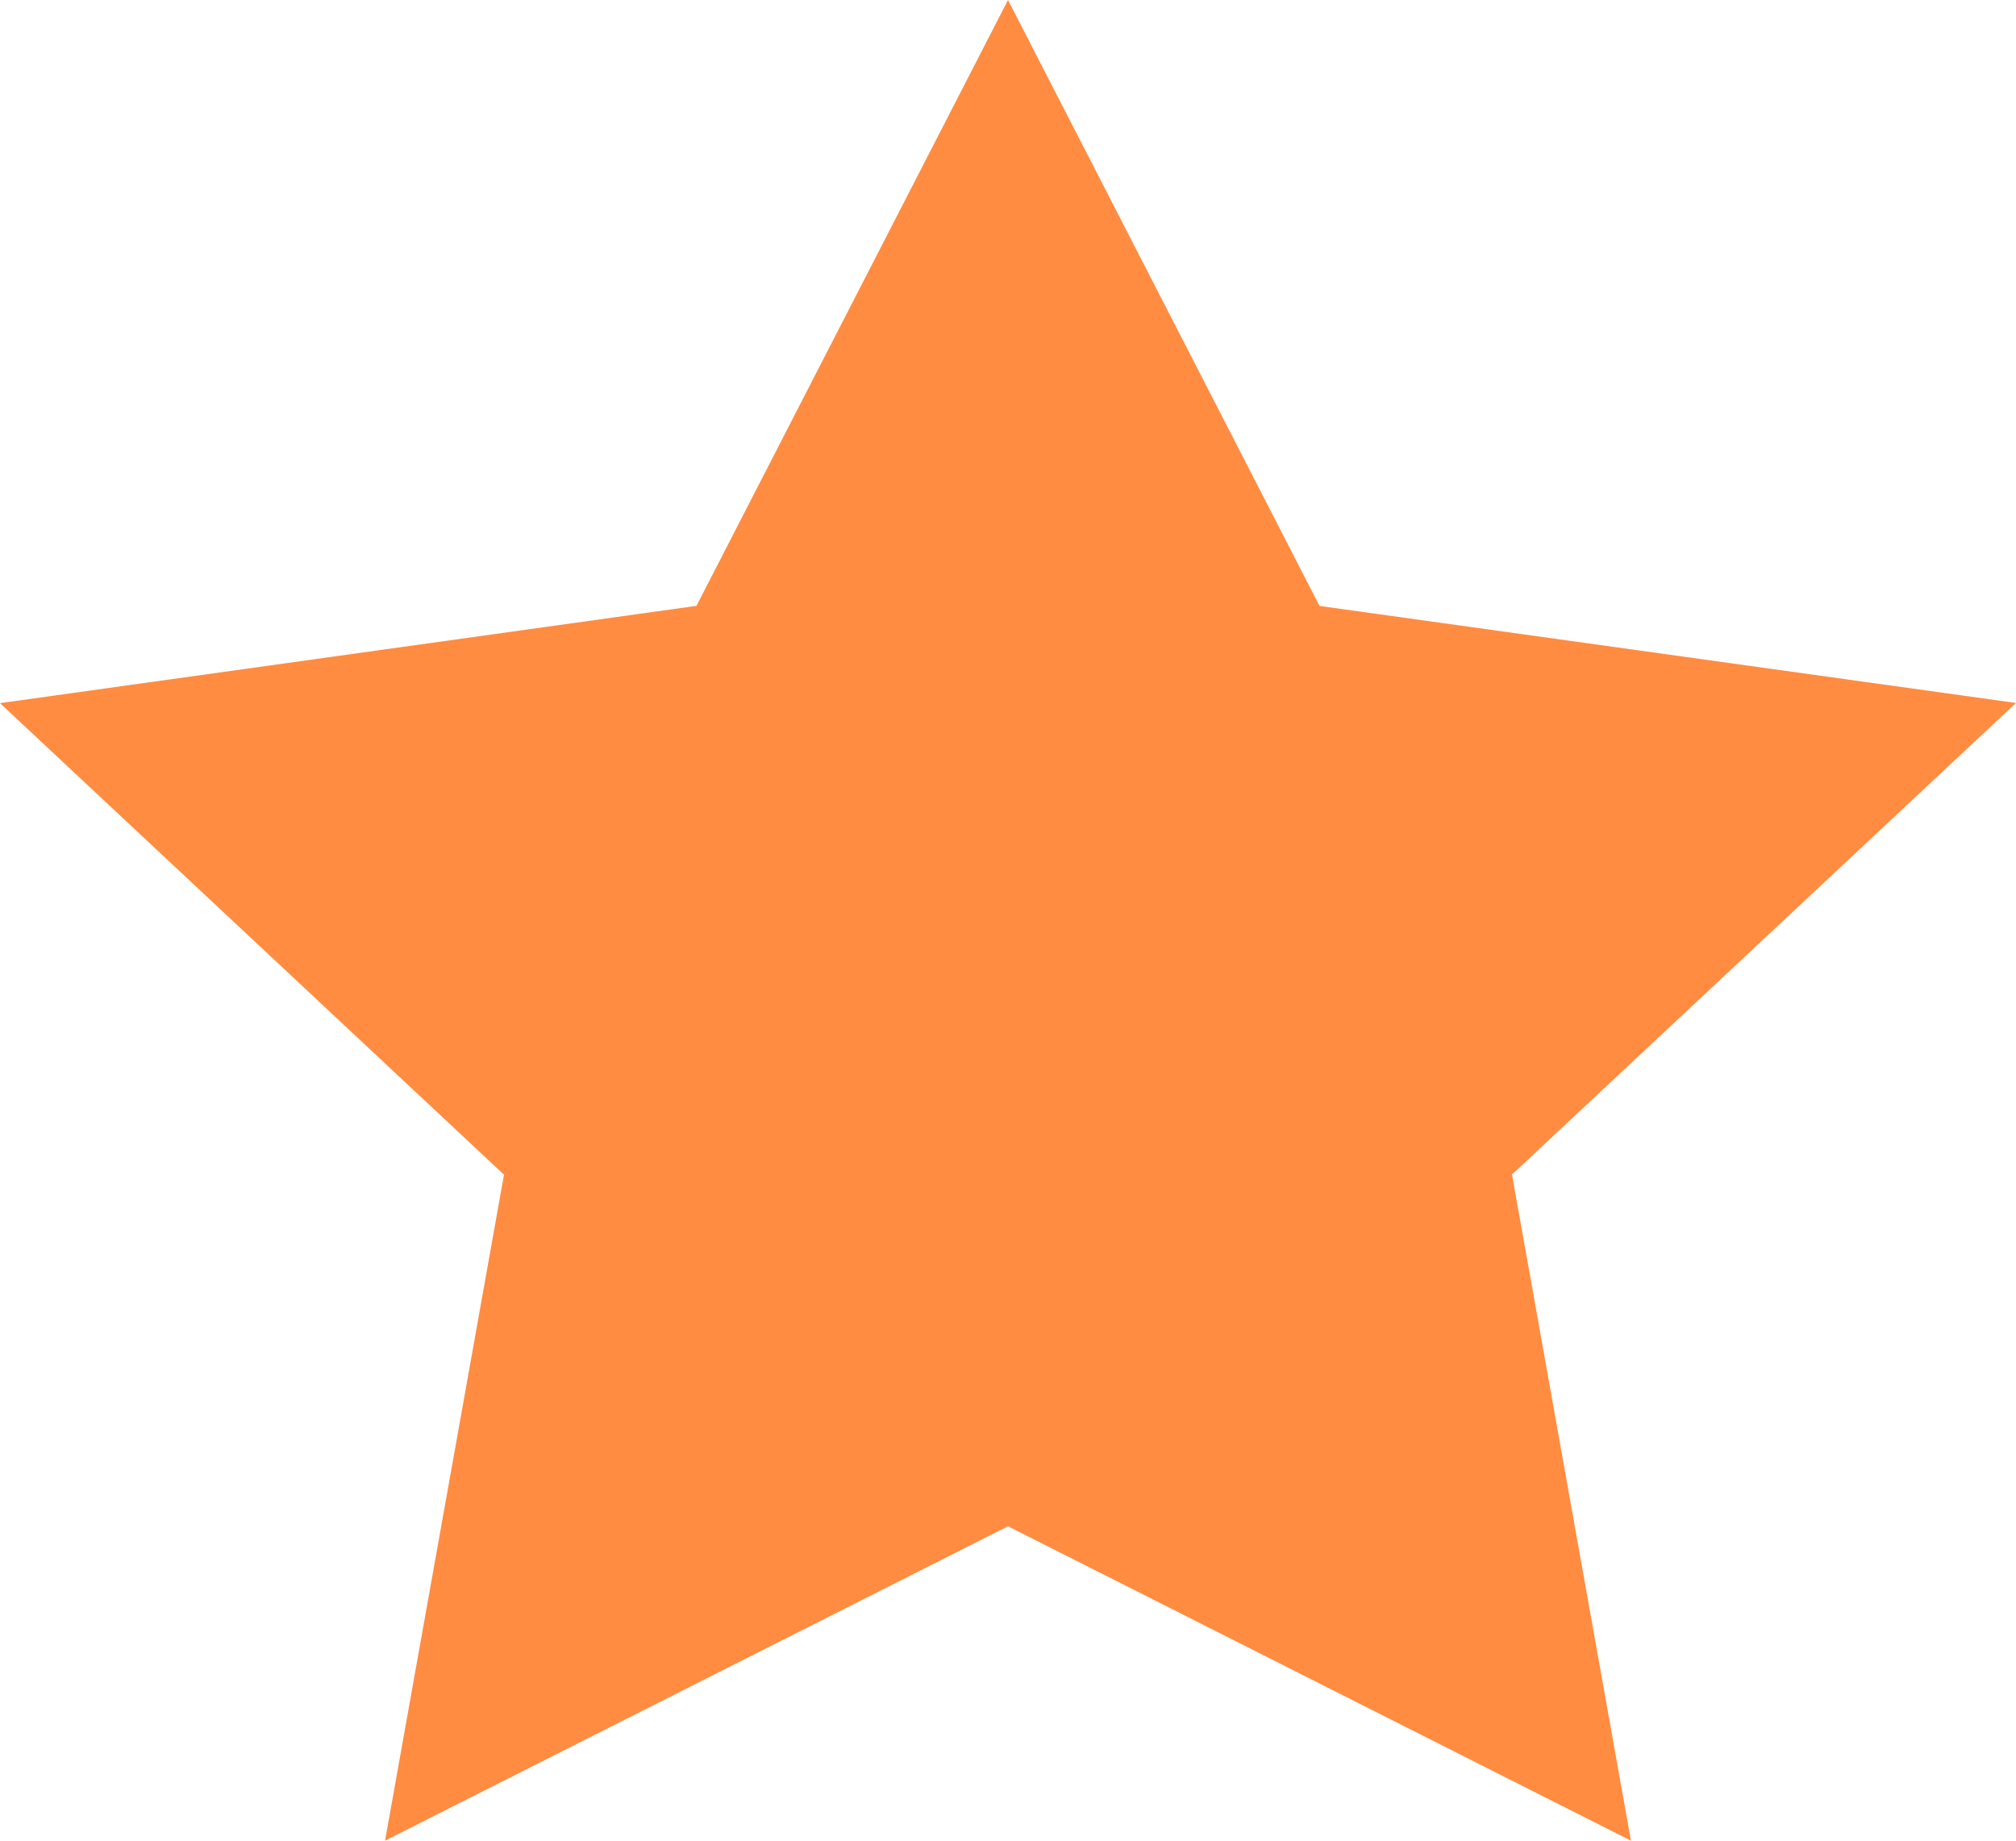 <svg width="23" height="21" xmlns="http://www.w3.org/2000/svg">
    <path d="m11.5 0 3.554 6.913L23 8.02l-5.75 5.38L18.607 21 11.5 17.413 4.393 21l1.357-7.598L0 8.022l7.946-1.11z" fill="#FF8C41" fill-rule="nonzero"/>
</svg>
